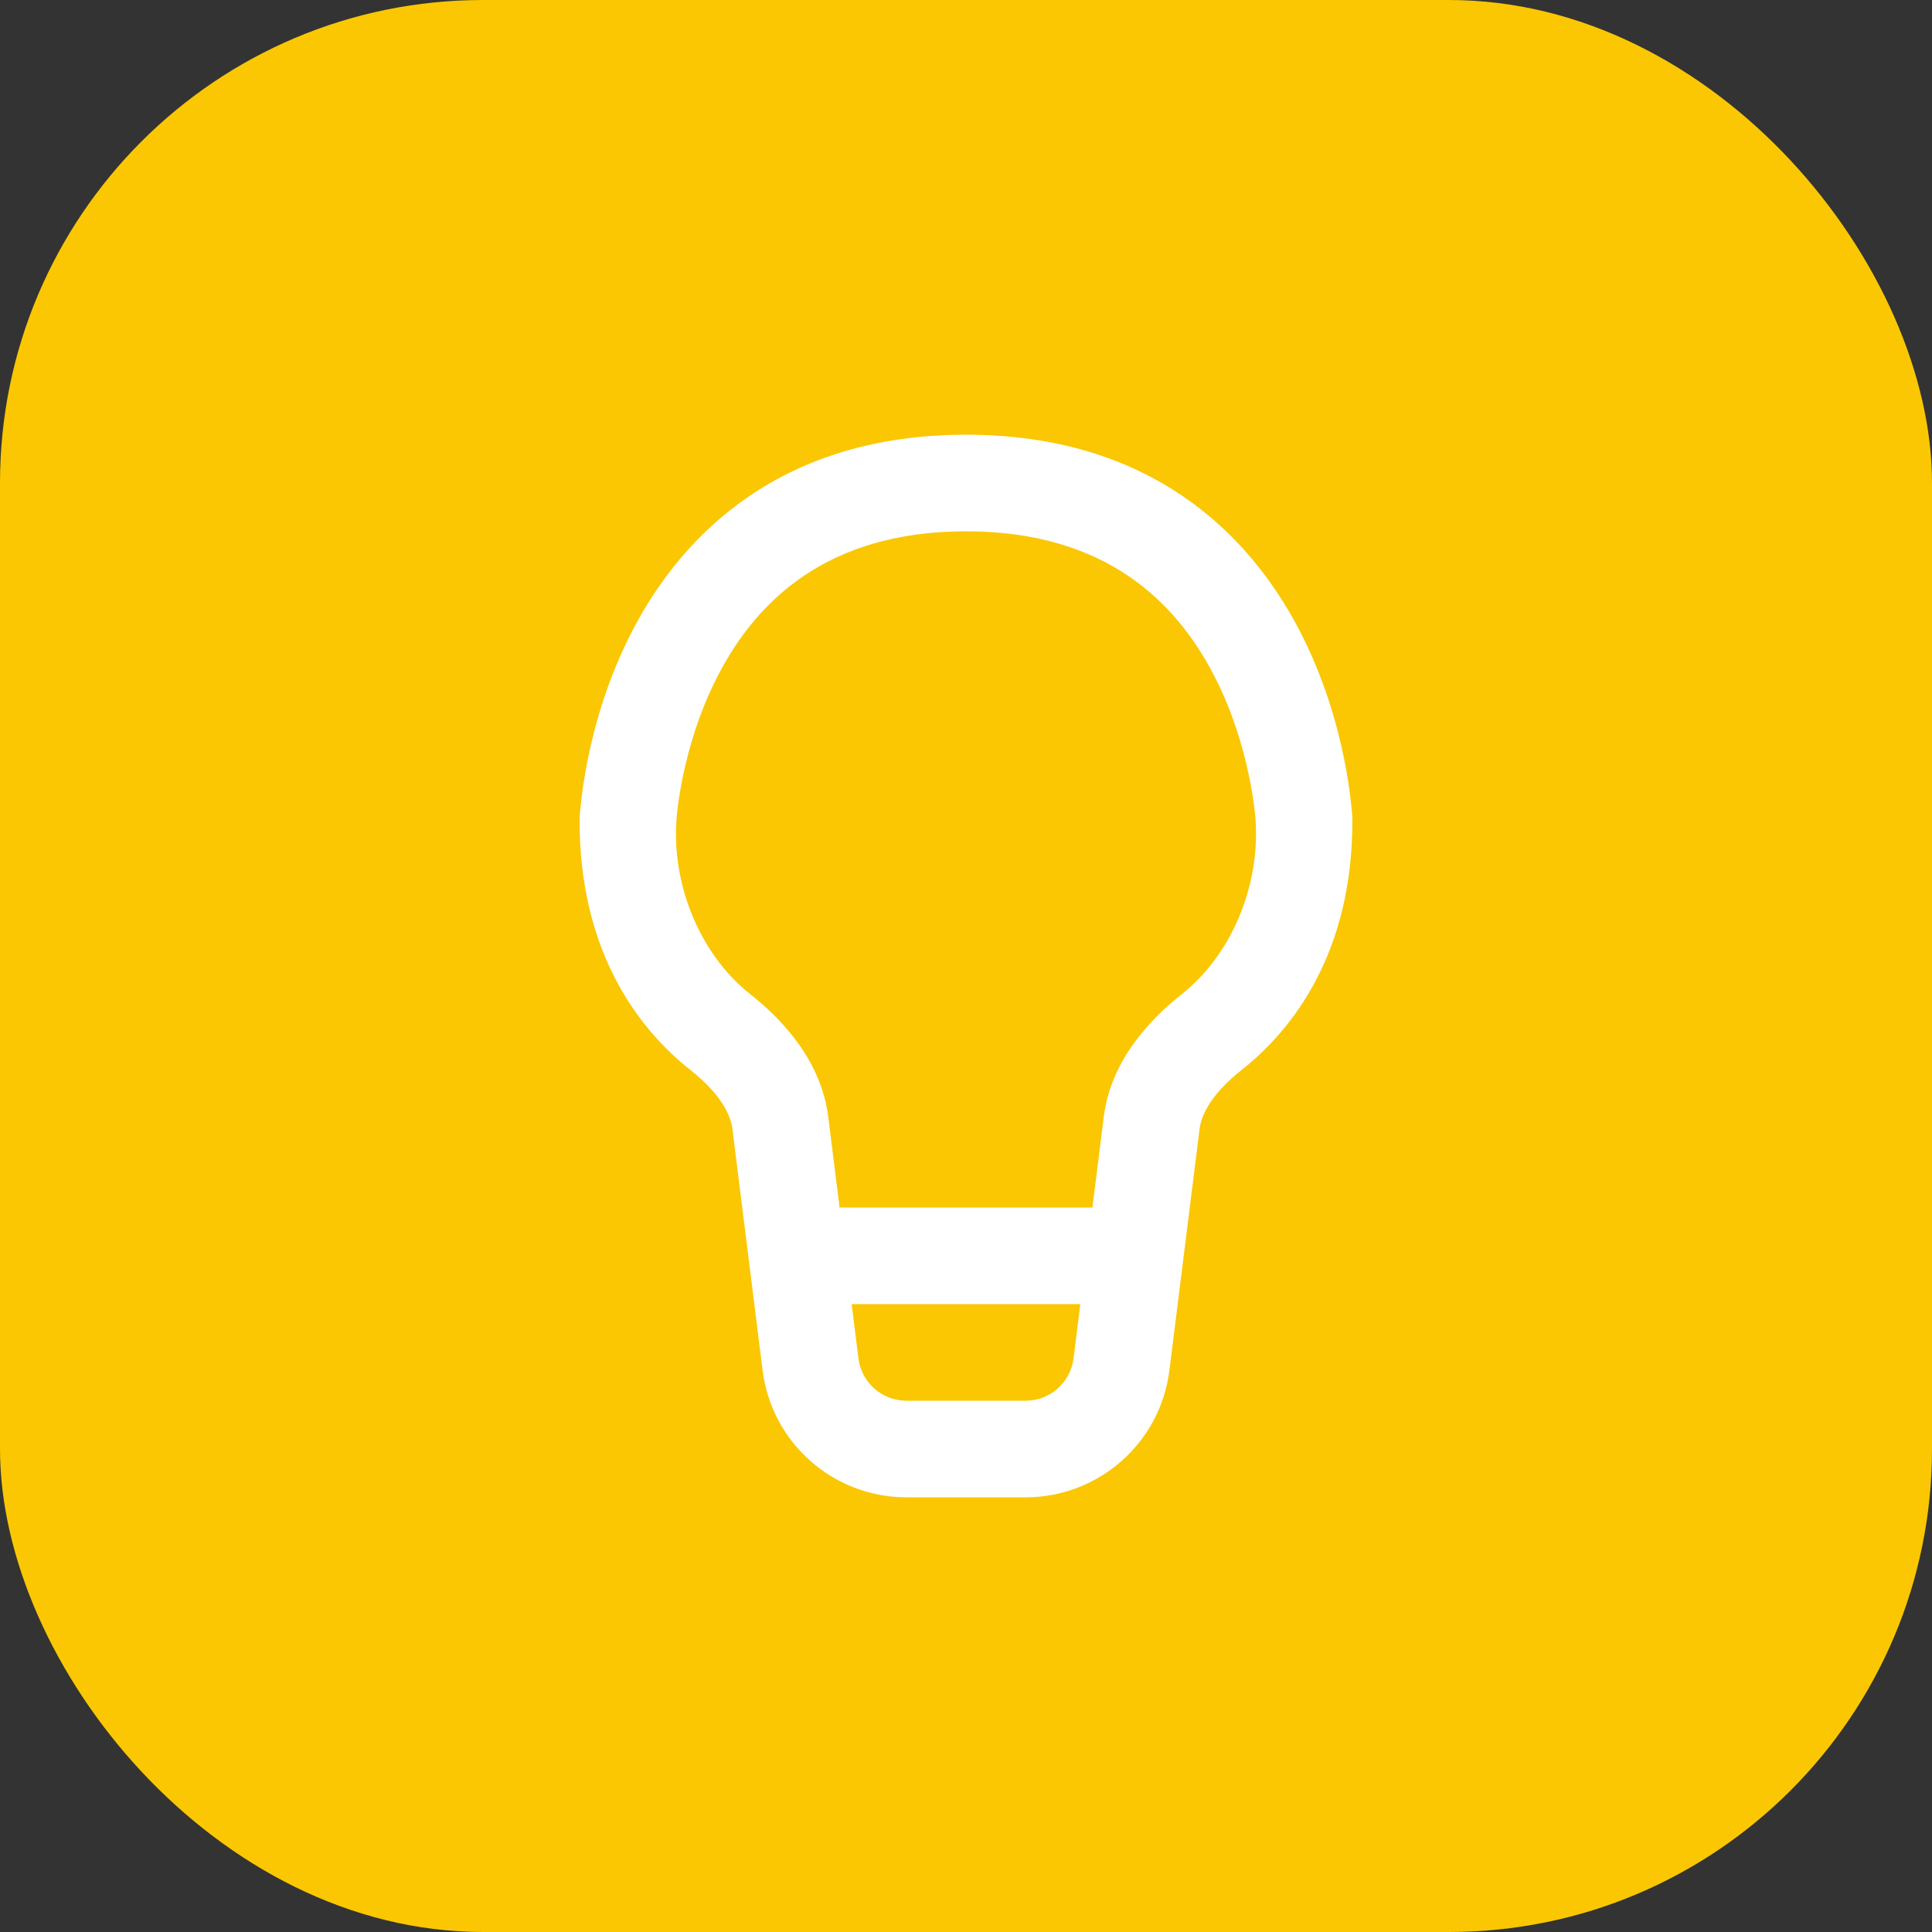 <svg width="1000" height="1000" viewBox="0 0 1000 1000" fill="none" xmlns="http://www.w3.org/2000/svg">
<rect x="0" y="0" width="1000" height="1000" fill="#333333" stroke="none"/>
<rect width="1000" height="1000" rx="250" fill="#FAC702"/>
<path fill-rule="evenodd" clip-rule="evenodd" d="M500 225C405.15 225 353.787 275.722 327.583 325.934C314.775 350.475 307.956 374.737 304.311 392.68C302.478 401.707 301.418 409.283 300.811 414.697C300.43 418.104 300 421.567 300 425C300 493.06 330.804 532.843 357.362 553.835C370.574 564.28 377.927 574.975 379.101 584.367L394.718 709.303C399.41 746.835 431.315 775 469.14 775H530.86C568.685 775 600.59 746.835 605.282 709.303L620.897 584.367C622.072 574.975 629.425 564.28 642.637 553.835C669.195 532.843 700 493.06 700 425C700 421.567 699.57 418.104 699.187 414.697C698.582 409.283 697.522 401.707 695.687 392.68C692.045 374.737 685.225 350.475 672.417 325.934C646.212 275.722 594.85 225 500 225ZM388.368 514.613C360.953 492.94 346.629 454.812 350.5 420.264C350.966 416.108 351.812 410.012 353.311 402.633C356.331 387.763 361.885 368.275 371.909 349.066C391.369 311.778 427.505 275 500 275C572.495 275 608.63 311.778 628.09 349.066C638.115 368.275 643.67 387.763 646.69 402.633C648.187 410.012 649.035 416.108 649.5 420.264C653.37 454.812 639.047 492.94 611.632 514.613C594.632 528.048 574.887 549.35 571.285 578.168L565.43 625H434.569L428.715 578.168C425.113 549.35 405.367 528.048 388.368 514.613ZM440.819 675L444.332 703.1C445.896 715.613 456.53 725 469.14 725H530.86C543.47 725 554.105 715.613 555.667 703.1L559.18 675H440.819Z" fill="white"/>
</svg>
